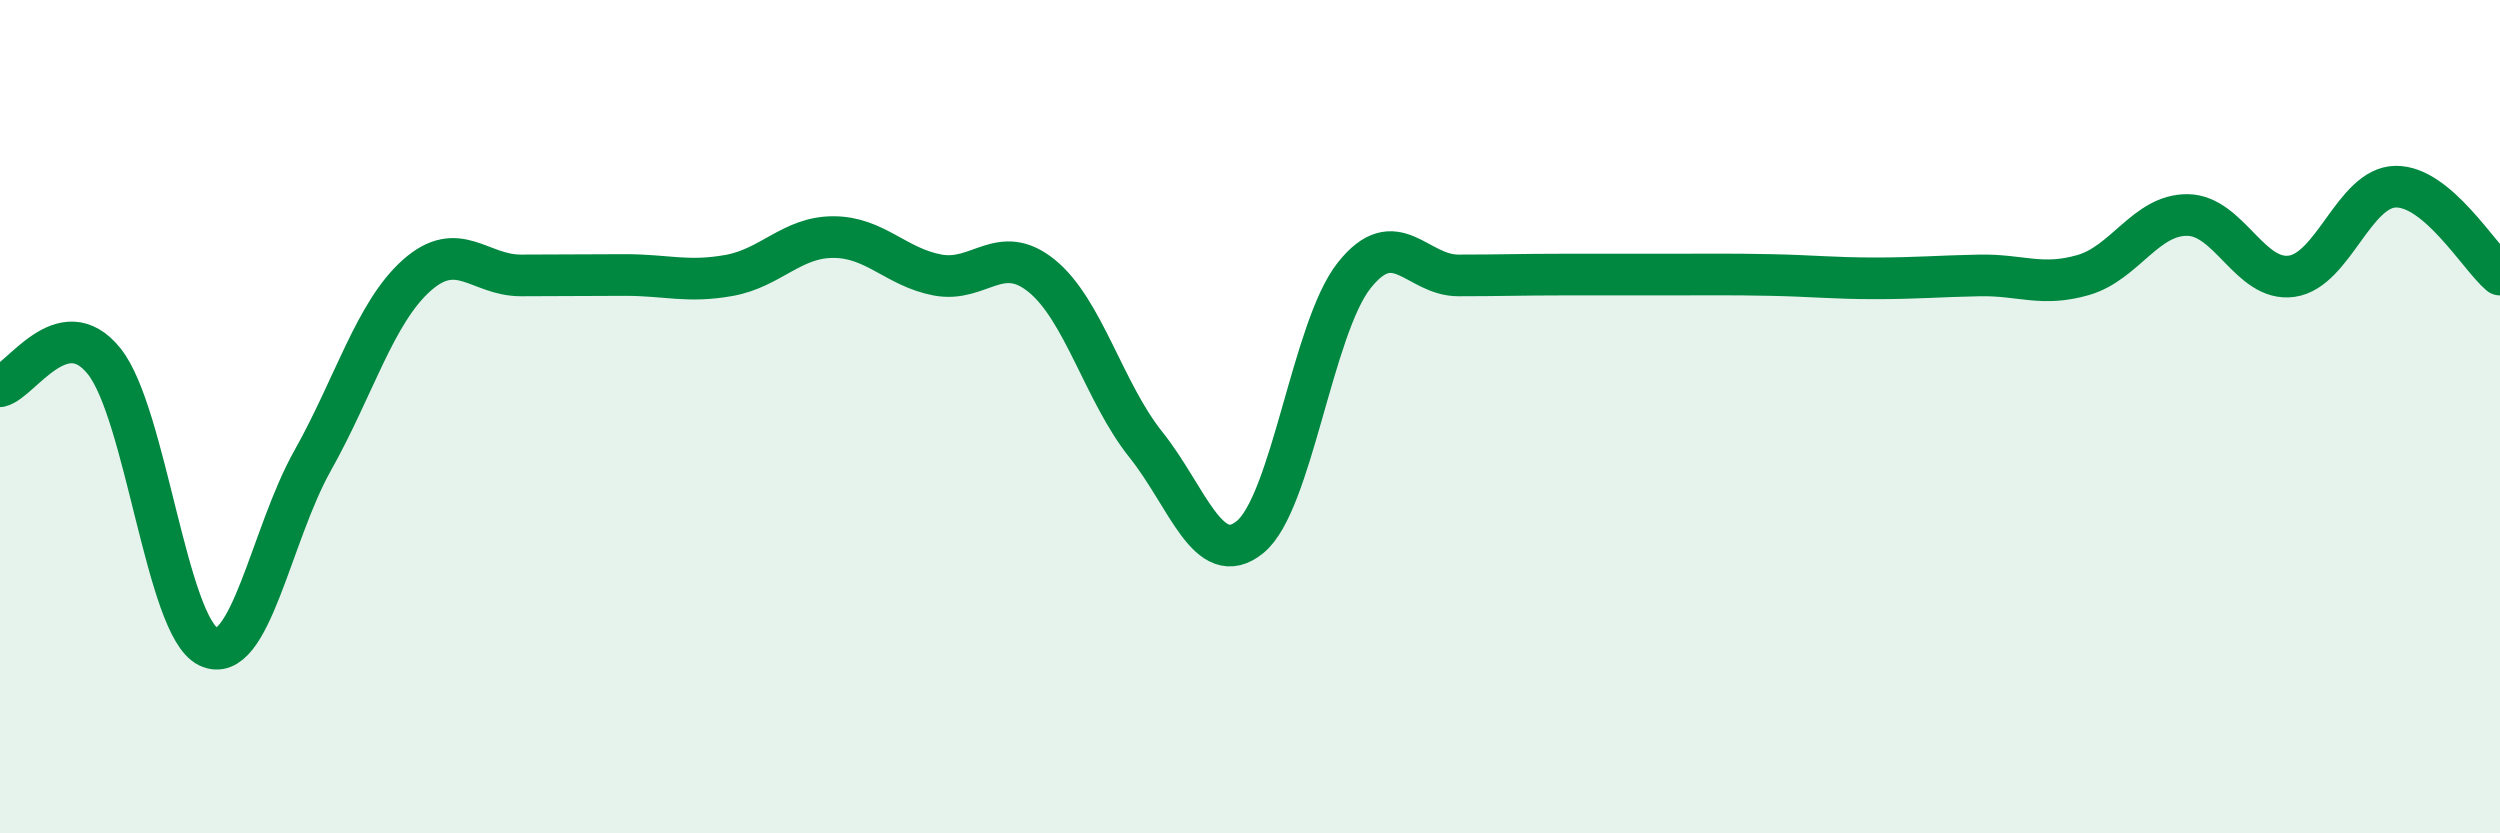 
    <svg width="60" height="20" viewBox="0 0 60 20" xmlns="http://www.w3.org/2000/svg">
      <path
        d="M 0,9.27 C 0.5,9.15 1.5,7.42 2.5,8.67 C 3.5,9.92 4,15.04 5,15.52 C 6,16 6.5,12.84 7.5,11.06 C 8.5,9.28 9,7.5 10,6.61 C 11,5.72 11.5,6.61 12.5,6.61 C 13.5,6.61 14,6.6 15,6.6 C 16,6.6 16.5,6.79 17.5,6.61 C 18.5,6.43 19,5.69 20,5.69 C 21,5.69 21.5,6.41 22.5,6.6 C 23.5,6.79 24,5.81 25,6.62 C 26,7.43 26.5,9.42 27.5,10.67 C 28.5,11.92 29,13.7 30,12.89 C 31,12.08 31.5,7.87 32.5,6.61 C 33.5,5.35 34,6.61 35,6.61 C 36,6.61 36.5,6.59 37.5,6.59 C 38.5,6.59 39,6.59 40,6.59 C 41,6.59 41.5,6.58 42.5,6.6 C 43.5,6.62 44,6.68 45,6.68 C 46,6.68 46.5,6.63 47.5,6.61 C 48.5,6.59 49,6.89 50,6.6 C 51,6.31 51.5,5.15 52.5,5.16 C 53.5,5.17 54,6.77 55,6.63 C 56,6.49 56.5,4.49 57.5,4.48 C 58.5,4.47 59.5,6.17 60,6.59L60 20L0 20Z"
        fill="#008740"
        opacity="0.1"
        stroke-linecap="round"
        stroke-linejoin="round"
      />
      <path
        d="M 0,9.27 C 0.5,9.15 1.5,7.42 2.5,8.67 C 3.5,9.92 4,15.04 5,15.52 C 6,16 6.5,12.84 7.5,11.06 C 8.5,9.28 9,7.5 10,6.61 C 11,5.72 11.5,6.61 12.5,6.61 C 13.5,6.61 14,6.6 15,6.6 C 16,6.6 16.5,6.79 17.5,6.61 C 18.5,6.43 19,5.69 20,5.69 C 21,5.69 21.5,6.41 22.5,6.6 C 23.5,6.79 24,5.81 25,6.62 C 26,7.43 26.5,9.42 27.5,10.67 C 28.5,11.92 29,13.7 30,12.89 C 31,12.08 31.5,7.87 32.5,6.61 C 33.5,5.35 34,6.61 35,6.61 C 36,6.61 36.5,6.59 37.5,6.59 C 38.5,6.59 39,6.59 40,6.59 C 41,6.59 41.5,6.58 42.5,6.6 C 43.5,6.62 44,6.68 45,6.68 C 46,6.68 46.5,6.63 47.5,6.61 C 48.5,6.59 49,6.89 50,6.6 C 51,6.31 51.5,5.15 52.5,5.16 C 53.5,5.17 54,6.77 55,6.63 C 56,6.49 56.5,4.49 57.5,4.48 C 58.5,4.47 59.5,6.17 60,6.59"
        stroke="#008740"
        stroke-width="1"
        fill="none"
        stroke-linecap="round"
        stroke-linejoin="round"
      />
    </svg>
  